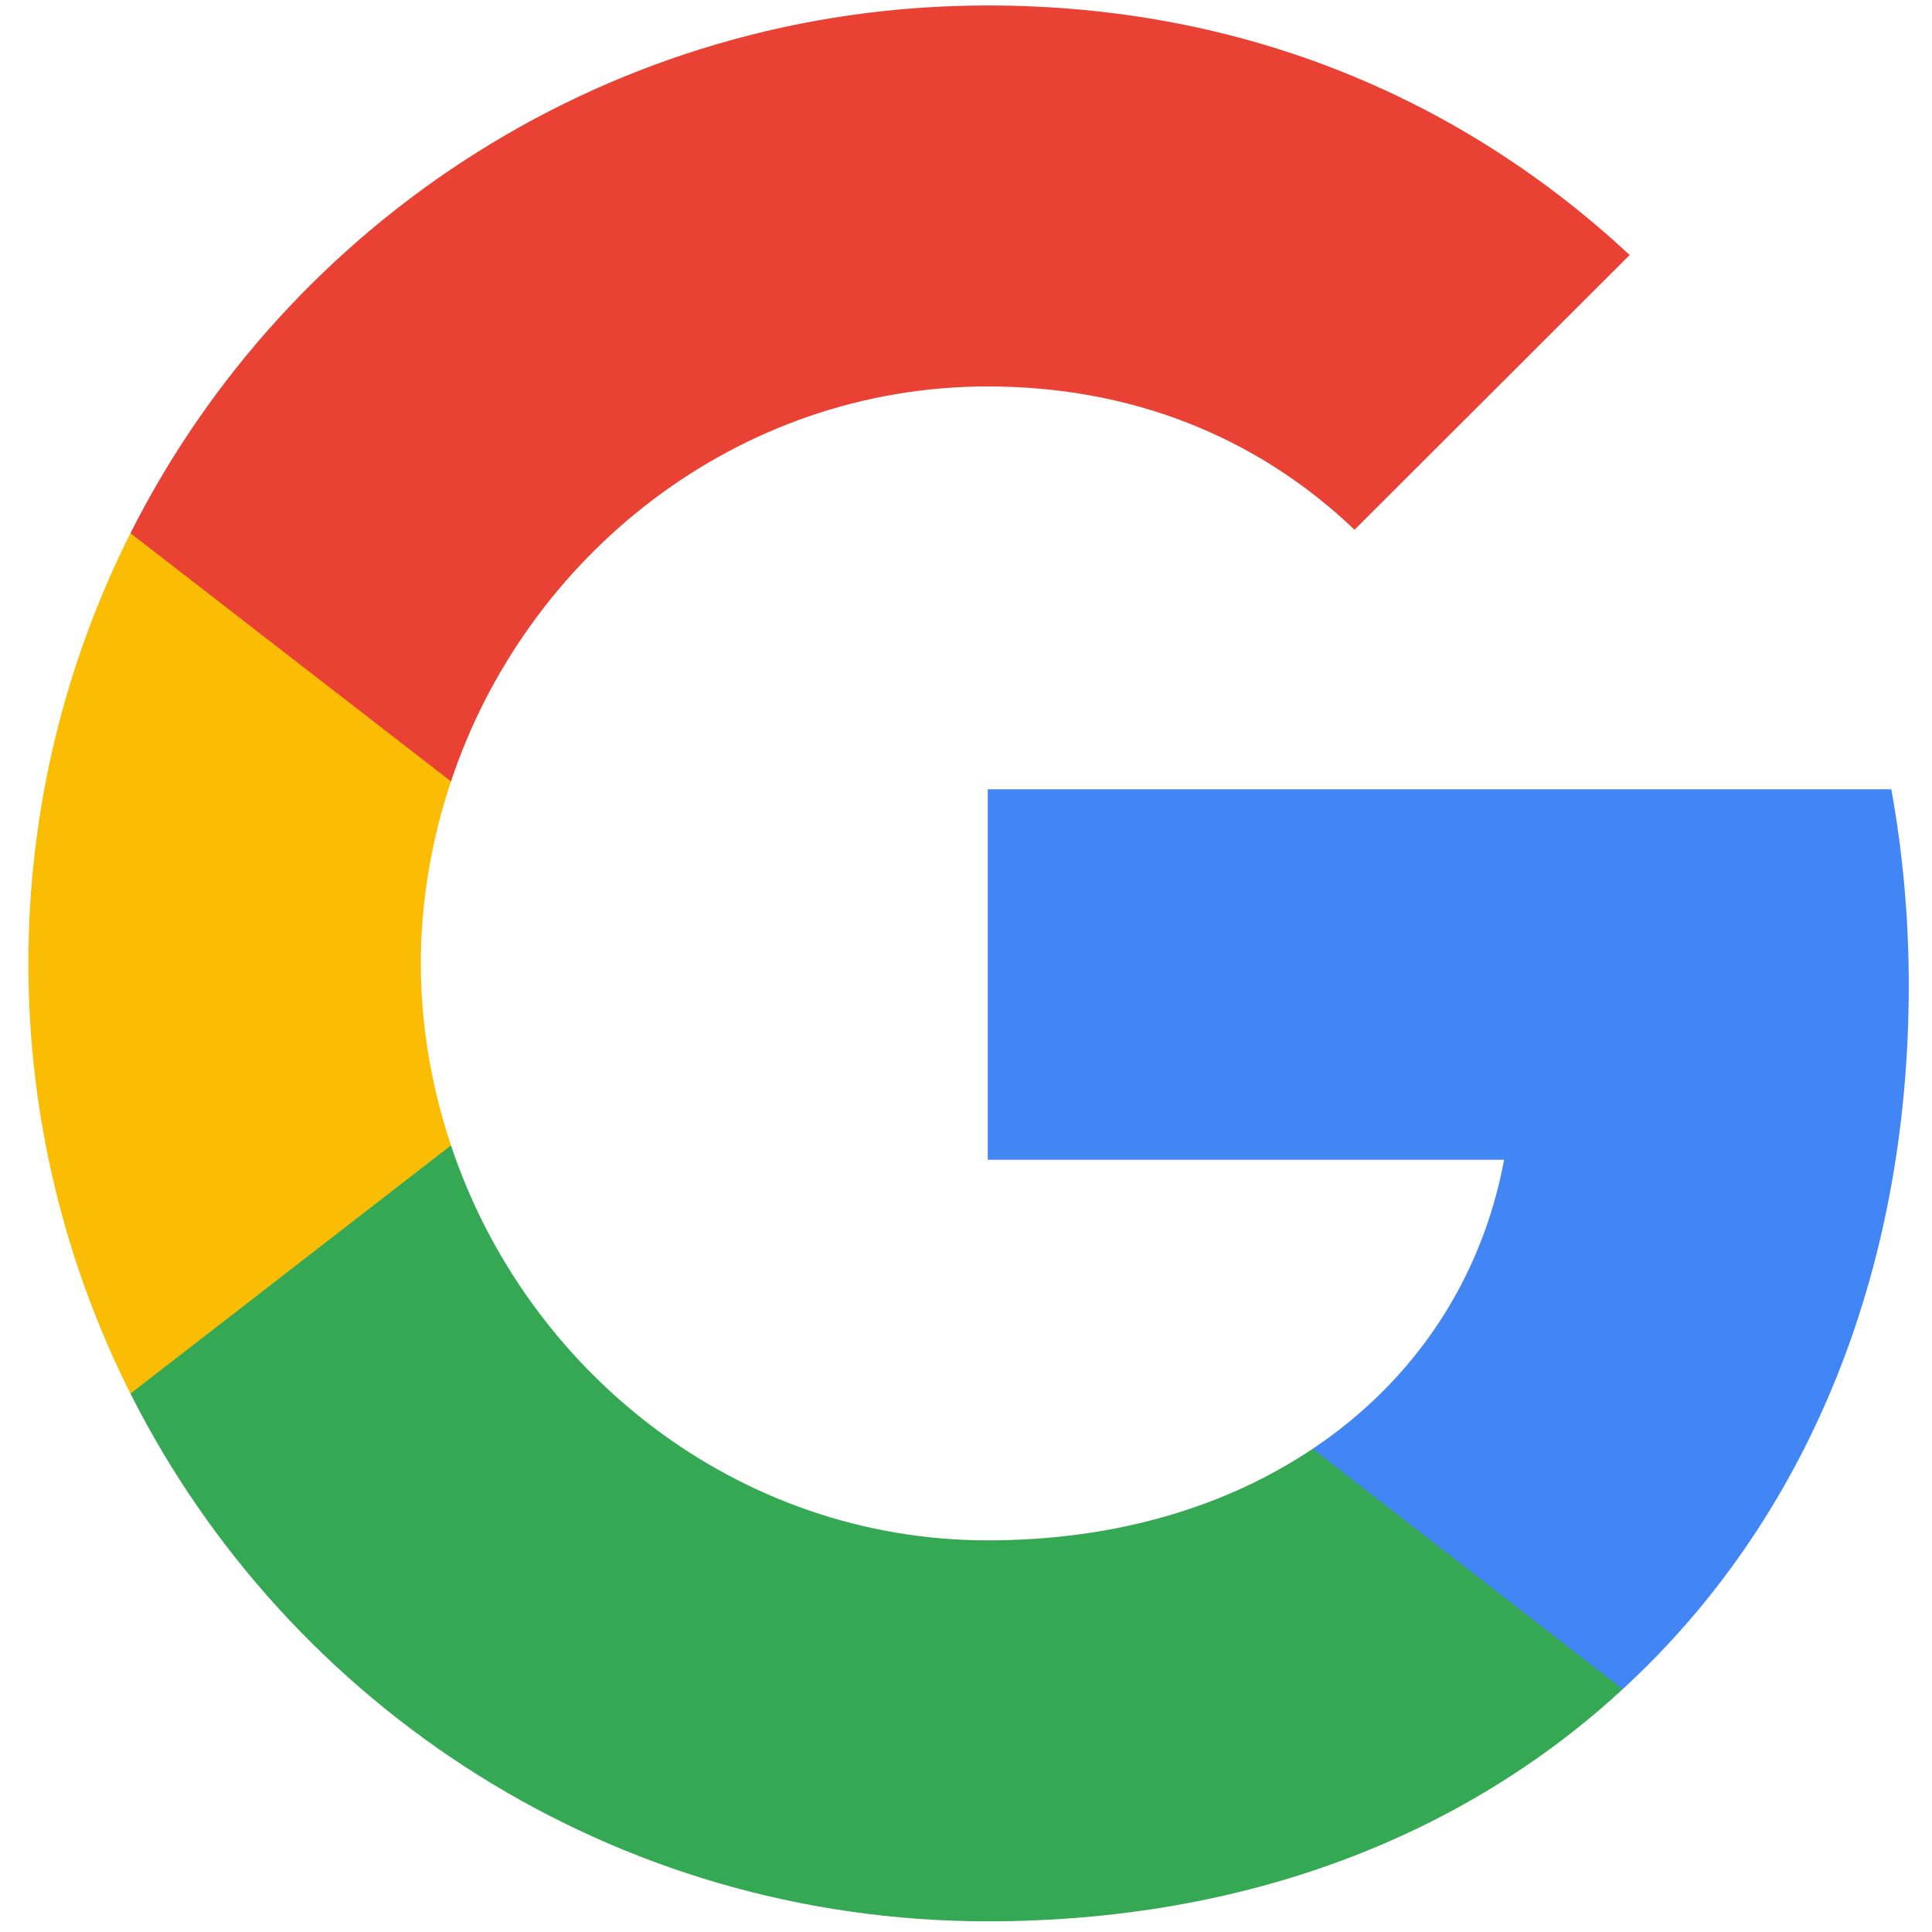 <?xml version="1.0" encoding="UTF-8" standalone="no"?>
<!DOCTYPE svg PUBLIC "-//W3C//DTD SVG 1.1//EN" "http://www.w3.org/Graphics/SVG/1.1/DTD/svg11.dtd">
<svg width="25px" height="25px" viewBox="0 0 25 25" version="1.1" xmlns="http://www.w3.org/2000/svg" xmlns:xlink="http://www.w3.org/1999/xlink" xml:space="preserve" xmlns:serif="http://www.serif.com/" style="fill-rule:evenodd;clip-rule:evenodd;stroke-linejoin:round;stroke-miterlimit:2;">
    <g transform="matrix(1,0,0,1,-310.525,-17.931)">
        <g id="Artboard3" transform="matrix(0.306,0,0,0.243,227.557,2.13)">
            <rect x="271.233" y="64.95" width="81.729" height="102.762" style="fill:none;"/>
            <g id="G" transform="matrix(4.057,0,0,5.101,231.767,14.306)">
                <g id="Google">
                    <g id="G1" serif:id="G">
                        <path d="M29.6,20.227C29.6,19.518 29.536,18.836 29.418,18.182L20,18.182L20,22.05L25.382,22.05C25.15,23.3 24.446,24.359 23.386,25.068L23.386,27.577L26.618,27.577C28.509,25.836 29.6,23.273 29.6,20.227Z" style="fill:rgb(66,133,244);fill-rule:nonzero;"/>
                        <path d="M20,30C22.7,30 24.964,29.105 26.618,27.577L23.386,25.068C22.491,25.668 21.345,26.023 20,26.023C17.395,26.023 15.191,24.264 14.405,21.9L11.064,21.9L11.064,24.491C12.709,27.759 16.091,30 20,30Z" style="fill:rgb(52,168,83);fill-rule:nonzero;"/>
                        <path d="M14.405,21.9C14.205,21.3 14.091,20.659 14.091,20C14.091,19.341 14.205,18.7 14.405,18.1L14.405,15.509L11.064,15.509C10.386,16.859 10,18.386 10,20C10,21.614 10.386,23.141 11.064,24.491L14.405,21.9Z" style="fill:rgb(251,188,4);fill-rule:nonzero;"/>
                        <path d="M20,13.977C21.468,13.977 22.786,14.482 23.823,15.473L26.691,12.605C24.959,10.991 22.695,10 20,10C16.091,10 12.709,12.241 11.064,15.509L14.405,18.1C15.191,15.736 17.395,13.977 20,13.977Z" style="fill:rgb(233,66,53);fill-rule:nonzero;"/>
                    </g>
                </g>
            </g>
        </g>
    </g>
</svg>
